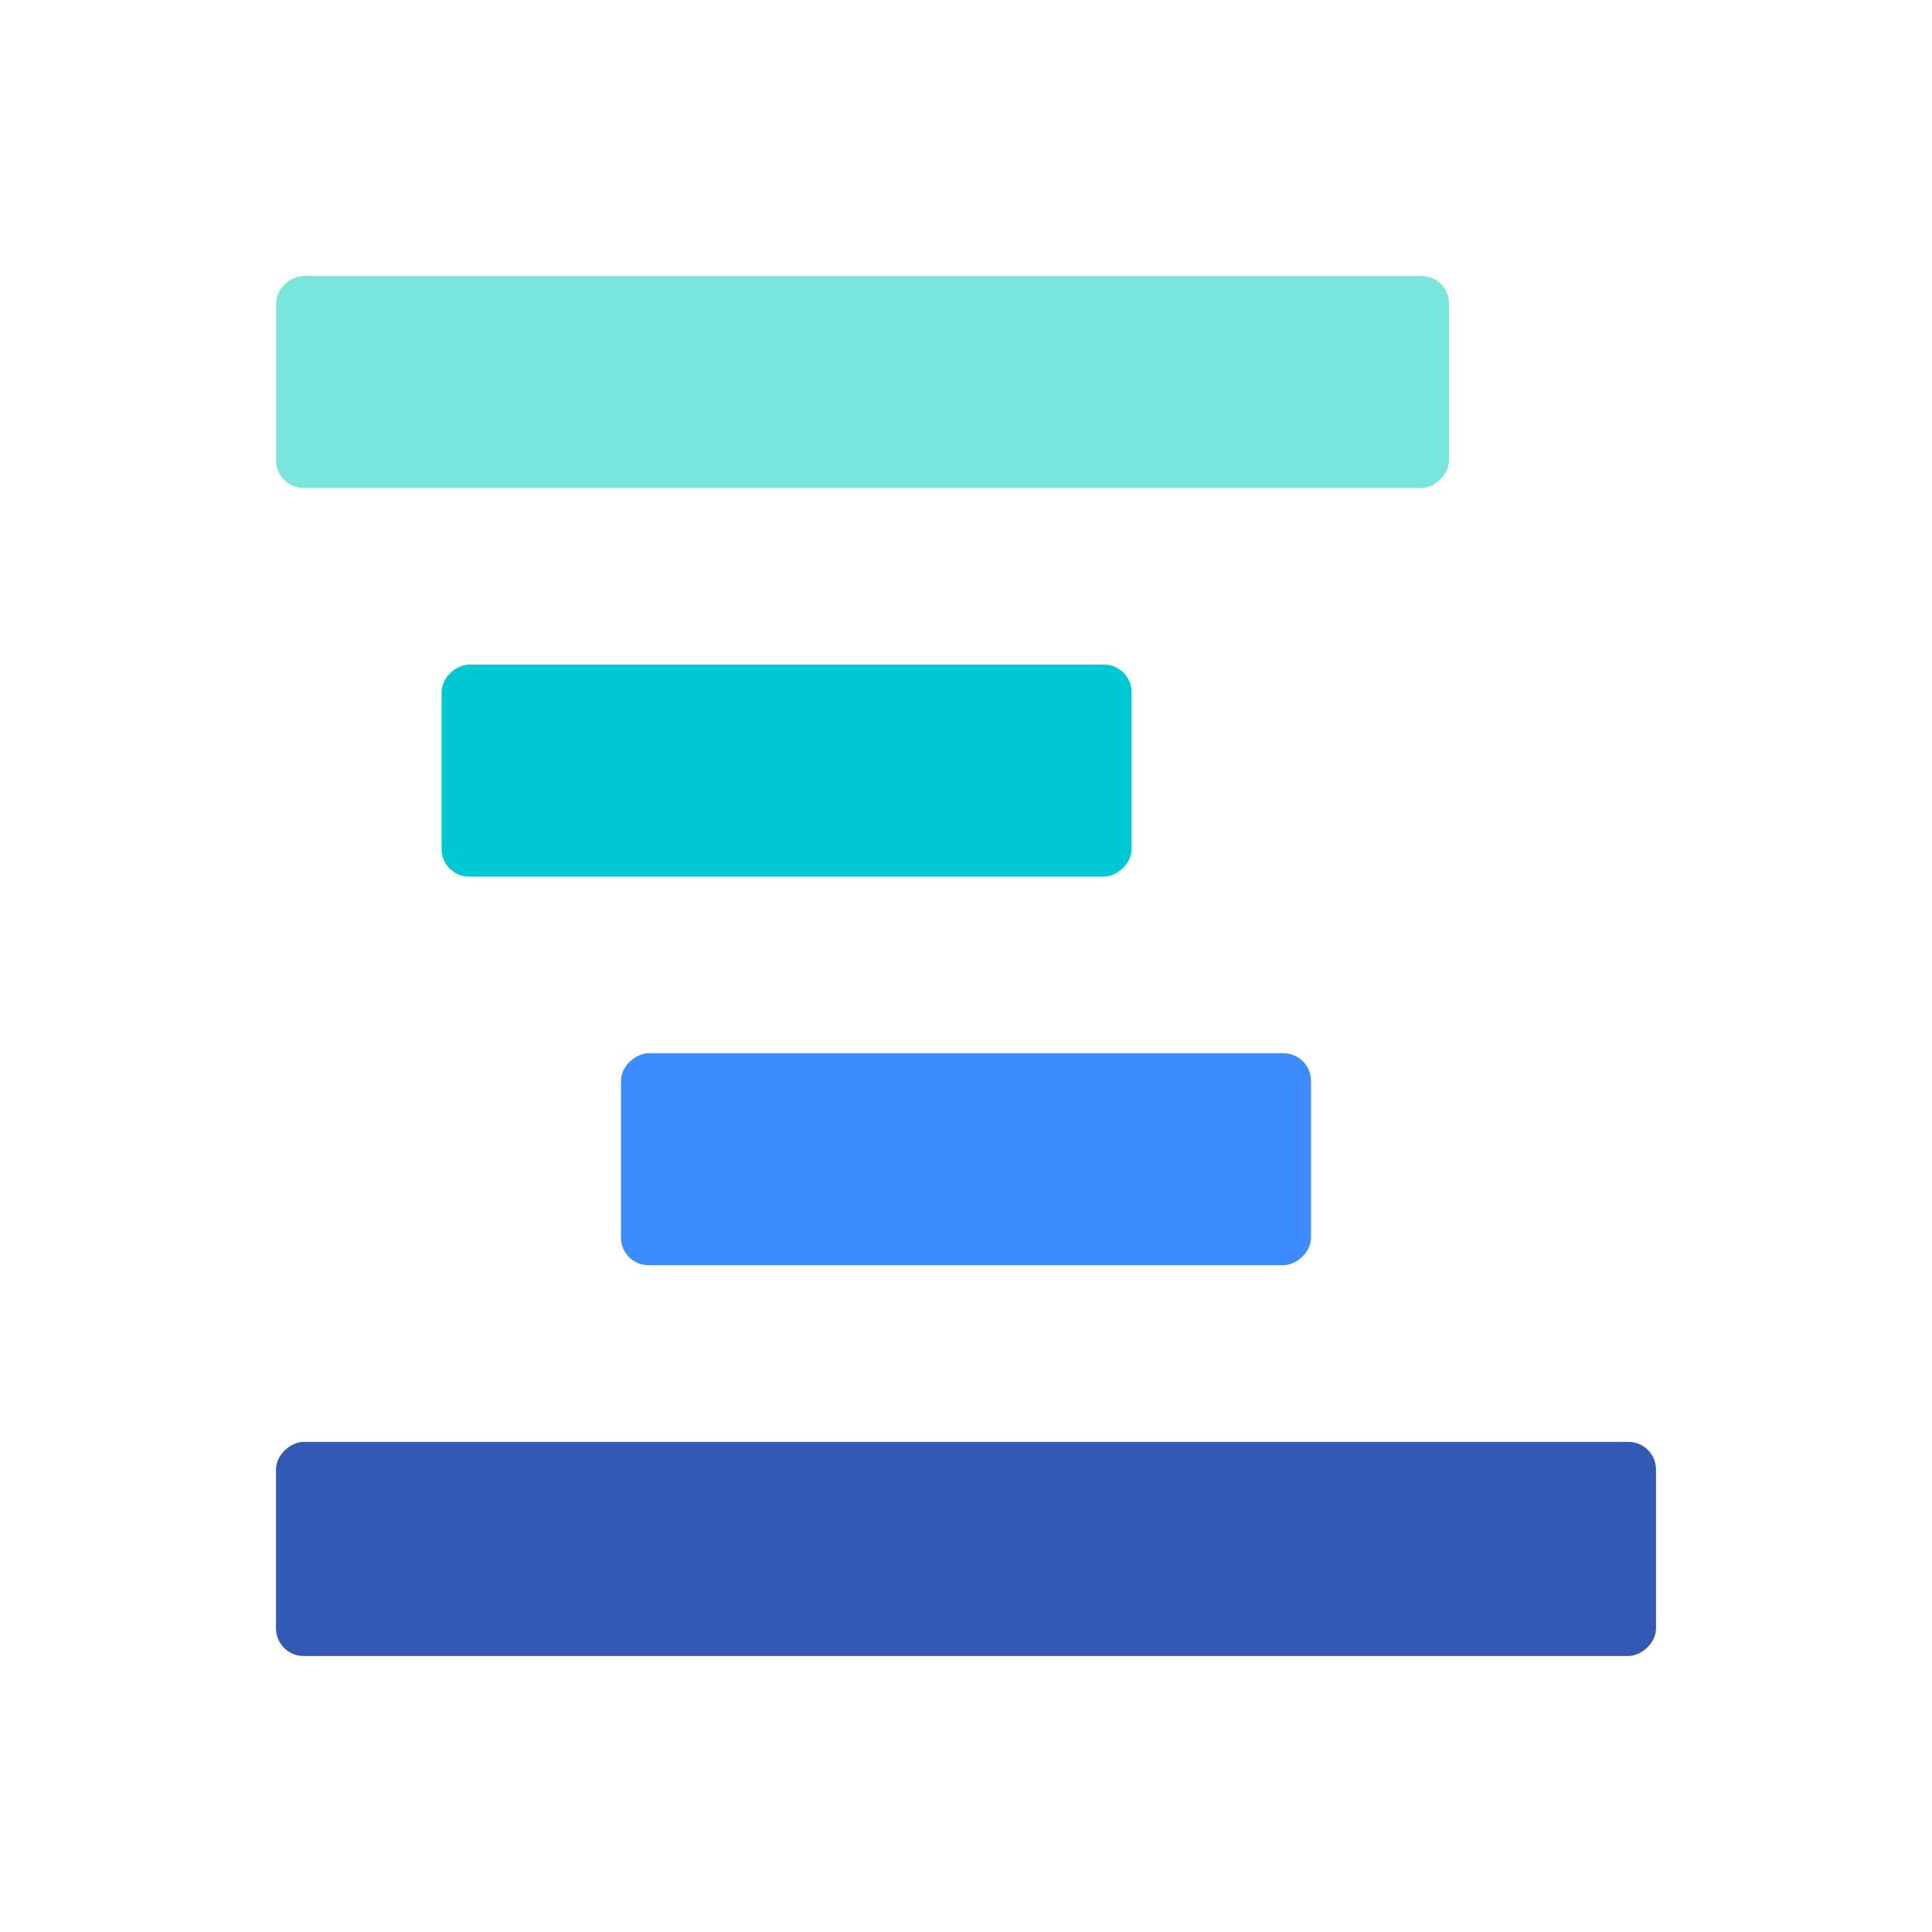 <svg width="140" height="140" viewBox="0 0 140 140" fill="none" xmlns="http://www.w3.org/2000/svg">
<rect width="140" height="140" fill="white"/>
<rect x="20" y="120" width="15.516" height="100" rx="2" transform="rotate(-90 20 120)" fill="#3259B4"/>
<rect x="20" y="35.361" width="15.361" height="85" rx="2" transform="rotate(-90 20 35.361)" fill="#78E6DD"/>
<rect x="45" y="91.683" width="15.361" height="50" rx="2" transform="rotate(-90 45 91.683)" fill="#3C8CFF"/>
<rect x="32" y="63.522" width="15.361" height="50" rx="2" transform="rotate(-90 32 63.522)" fill="#00C8D2"/>
</svg>
